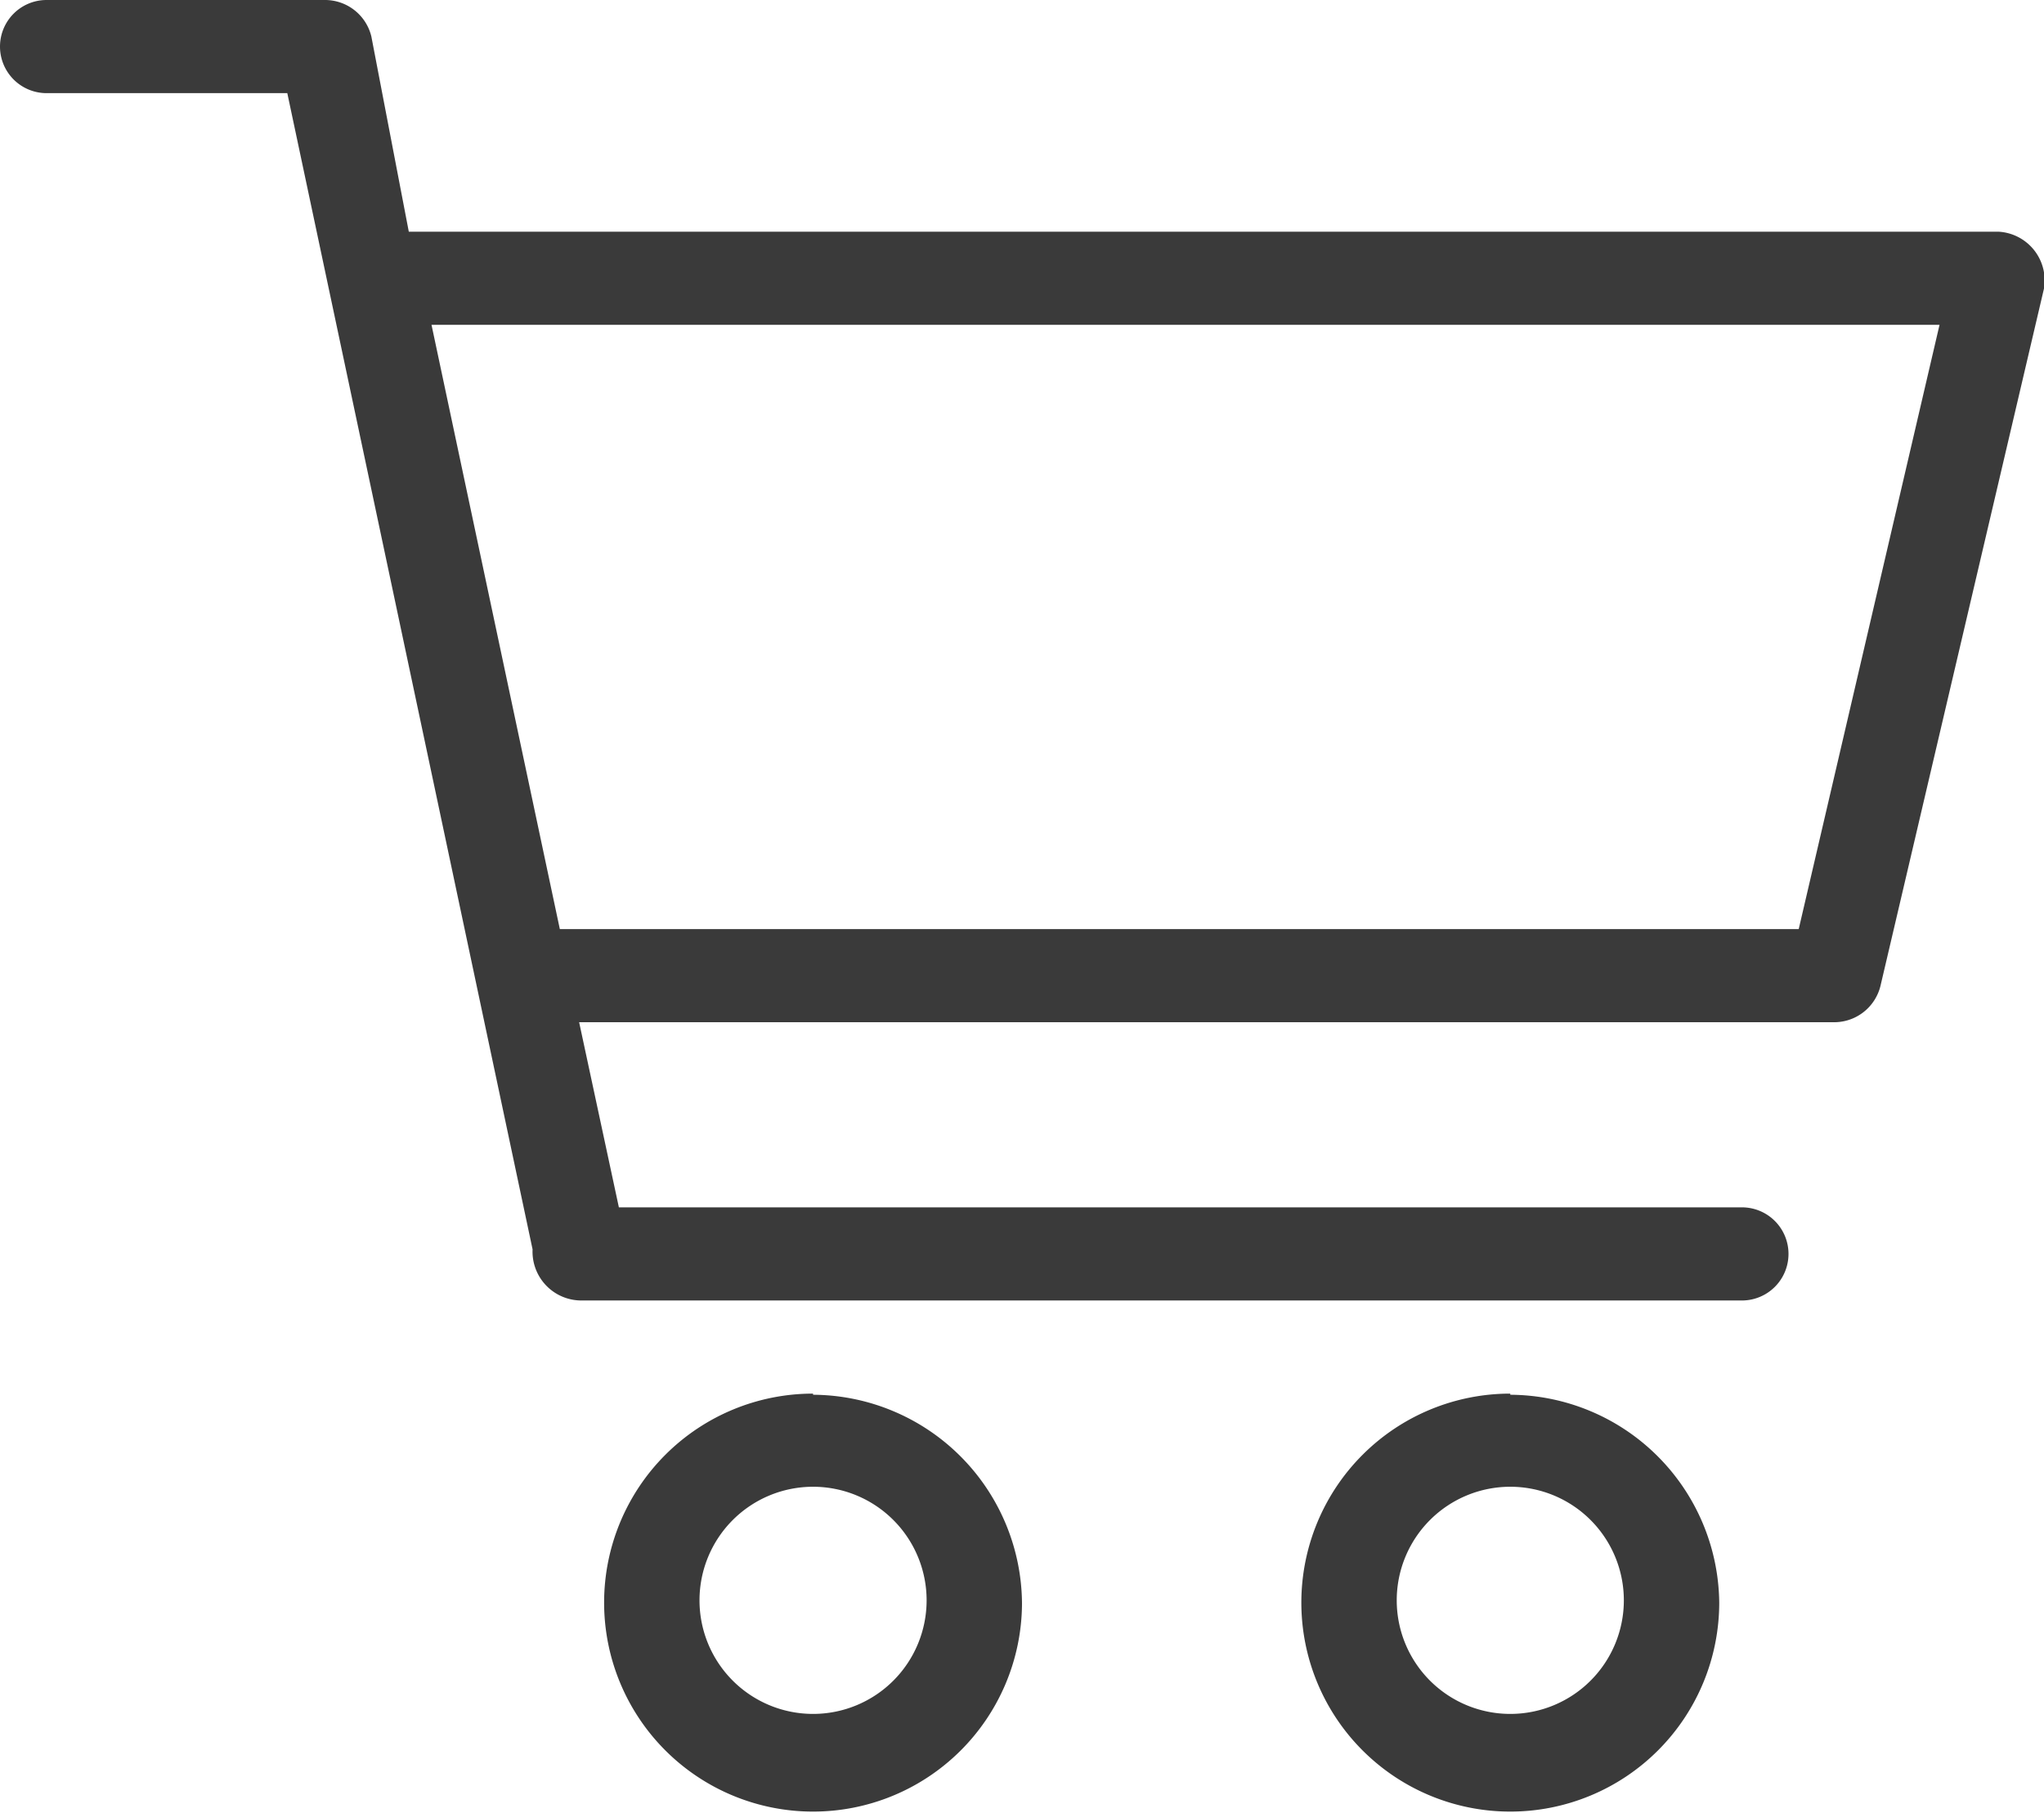 <svg xmlns="http://www.w3.org/2000/svg" viewBox="0 0 18 15.96"><defs><style>.cls-1{fill:#3a3a3a;}</style></defs><title>Risorsa 8</title><g id="Livello_2" data-name="Livello 2"><g id="Livello_1-2" data-name="Livello 1"><path class="cls-1" d="M.41,0a.41.41,0,0,0,0,.82H2.53L4.69,11a.43.43,0,0,0,.43.45H15.34a.41.41,0,1,0,0-.82H5.45L5.1,9H16.16a.42.42,0,0,0,.4-.32L18,2.54a.43.43,0,0,0-.4-.5h-14L3.27.32A.42.42,0,0,0,2.86,0ZM3.8,2.86H17.08L15.84,8.18H4.93Zm3.36,9.41A1.84,1.84,0,1,0,9,14.12,1.85,1.85,0,0,0,7.16,12.28Zm6.14,0a1.84,1.84,0,1,0,1.84,1.84A1.85,1.85,0,0,0,13.3,12.28Zm-6.14.82a1,1,0,1,1-1,1A1,1,0,0,1,7.16,13.09Zm6.14,0a1,1,0,1,1-1,1A1,1,0,0,1,13.3,13.09Z"/></g></g></svg>